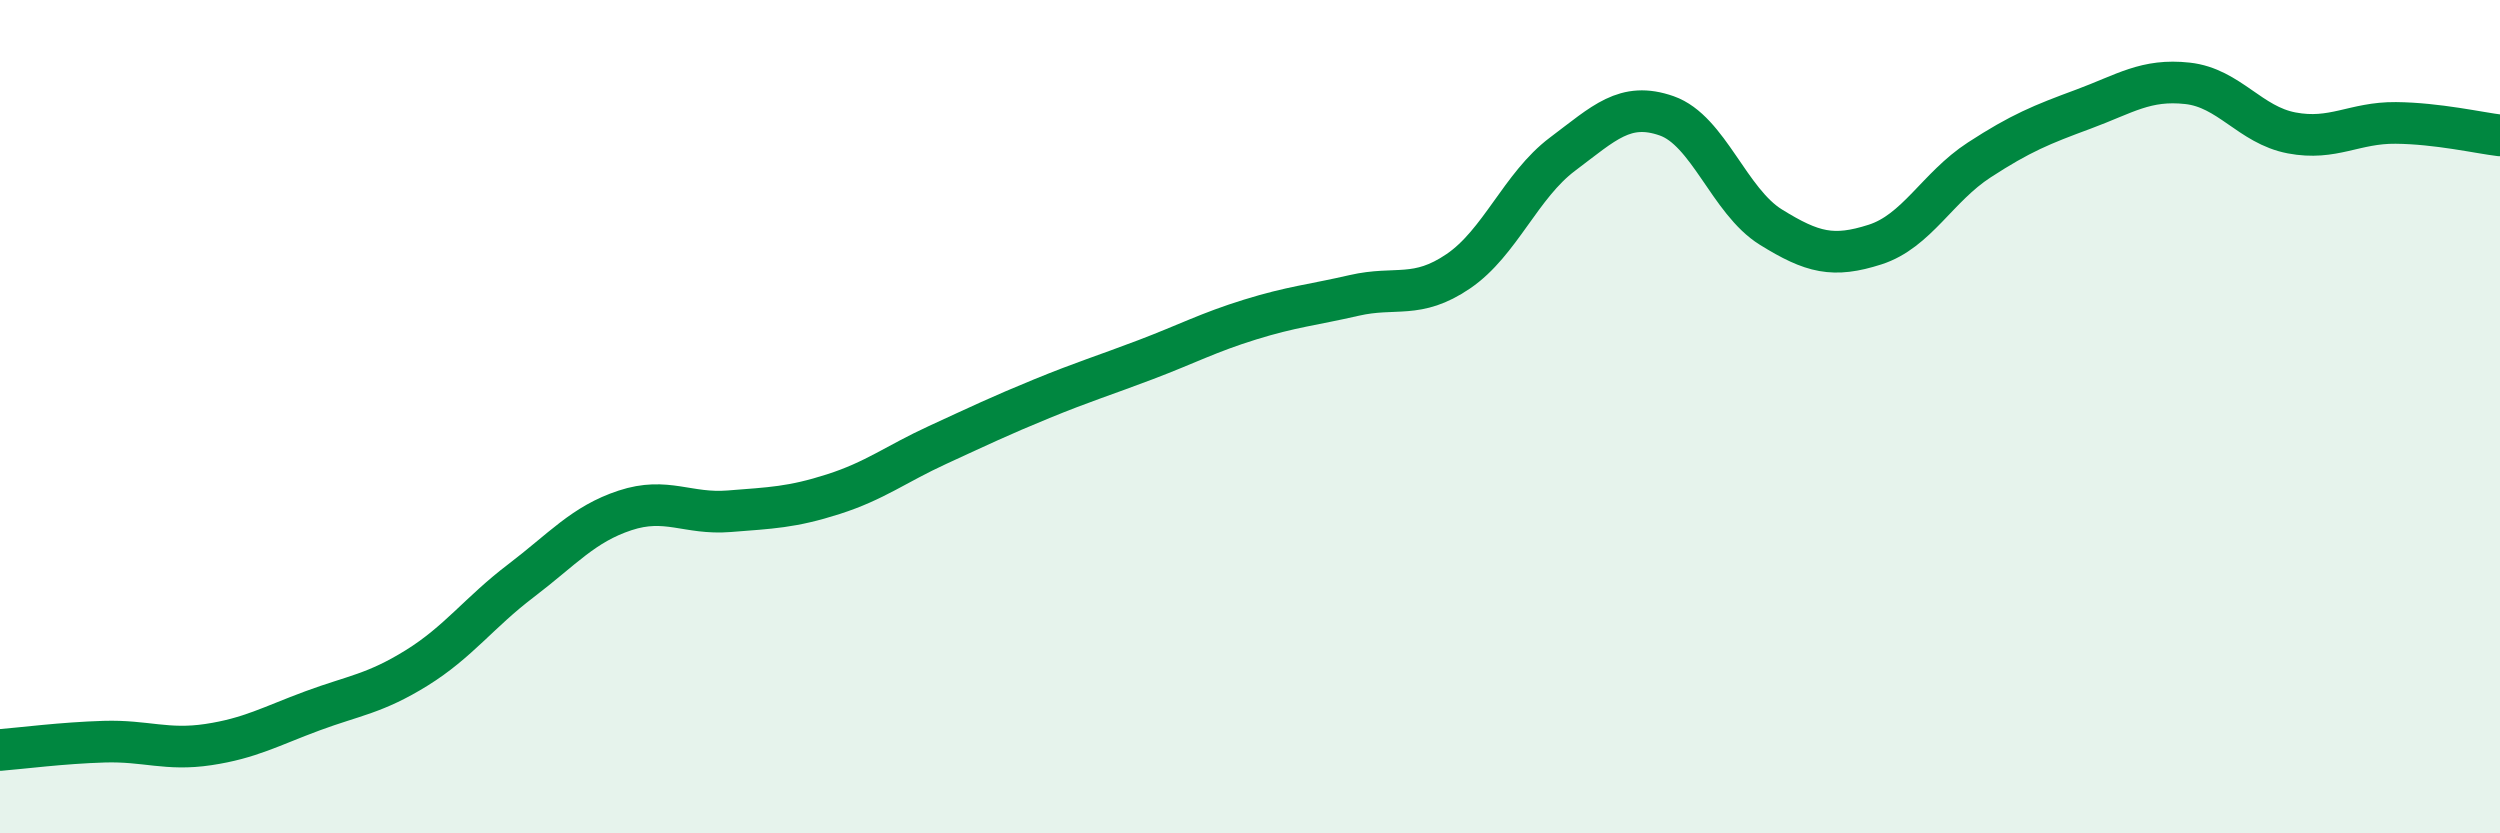 
    <svg width="60" height="20" viewBox="0 0 60 20" xmlns="http://www.w3.org/2000/svg">
      <path
        d="M 0,18 C 0.5,17.96 1.5,17.83 2.5,17.8 C 3.5,17.77 4,18.02 5,17.87 C 6,17.72 6.5,17.43 7.5,17.06 C 8.5,16.69 9,16.65 10,16.03 C 11,15.41 11.5,14.7 12.5,13.94 C 13.5,13.18 14,12.58 15,12.25 C 16,11.92 16.5,12.35 17.5,12.27 C 18.5,12.19 19,12.18 20,11.86 C 21,11.54 21.5,11.14 22.5,10.68 C 23.5,10.22 24,9.98 25,9.57 C 26,9.16 26.5,9.01 27.5,8.63 C 28.5,8.25 29,7.98 30,7.67 C 31,7.36 31.5,7.32 32.5,7.09 C 33.5,6.86 34,7.19 35,6.51 C 36,5.83 36.5,4.45 37.5,3.7 C 38.5,2.95 39,2.43 40,2.78 C 41,3.13 41.5,4.83 42.5,5.45 C 43.5,6.07 44,6.19 45,5.87 C 46,5.55 46.5,4.49 47.5,3.84 C 48.5,3.19 49,2.99 50,2.62 C 51,2.25 51.5,1.89 52.5,2 C 53.5,2.11 54,3 55,3.19 C 56,3.38 56.5,2.94 57.5,2.95 C 58.5,2.96 59.5,3.19 60,3.25L60 20L0 20Z"
        fill="#008740"
        opacity="0.1"
        stroke-linecap="round"
        stroke-linejoin="round"
      />
      <path
        d="M 0,18 C 0.5,17.96 1.5,17.83 2.5,17.8 C 3.5,17.77 4,18.02 5,17.87 C 6,17.72 6.5,17.43 7.5,17.06 C 8.5,16.69 9,16.65 10,16.03 C 11,15.41 11.5,14.7 12.5,13.94 C 13.5,13.18 14,12.58 15,12.25 C 16,11.92 16.5,12.35 17.5,12.27 C 18.5,12.19 19,12.18 20,11.86 C 21,11.54 21.5,11.14 22.5,10.68 C 23.5,10.22 24,9.98 25,9.57 C 26,9.16 26.5,9.01 27.5,8.63 C 28.5,8.25 29,7.98 30,7.67 C 31,7.36 31.5,7.32 32.5,7.09 C 33.5,6.86 34,7.19 35,6.51 C 36,5.83 36.5,4.45 37.5,3.7 C 38.5,2.95 39,2.43 40,2.78 C 41,3.13 41.5,4.83 42.5,5.45 C 43.5,6.07 44,6.19 45,5.87 C 46,5.55 46.5,4.49 47.5,3.84 C 48.5,3.19 49,2.99 50,2.62 C 51,2.25 51.5,1.89 52.5,2 C 53.5,2.11 54,3 55,3.19 C 56,3.38 56.5,2.94 57.5,2.95 C 58.5,2.96 59.5,3.19 60,3.25"
        stroke="#008740"
        stroke-width="1"
        fill="none"
        stroke-linecap="round"
        stroke-linejoin="round"
      />
    </svg>
  